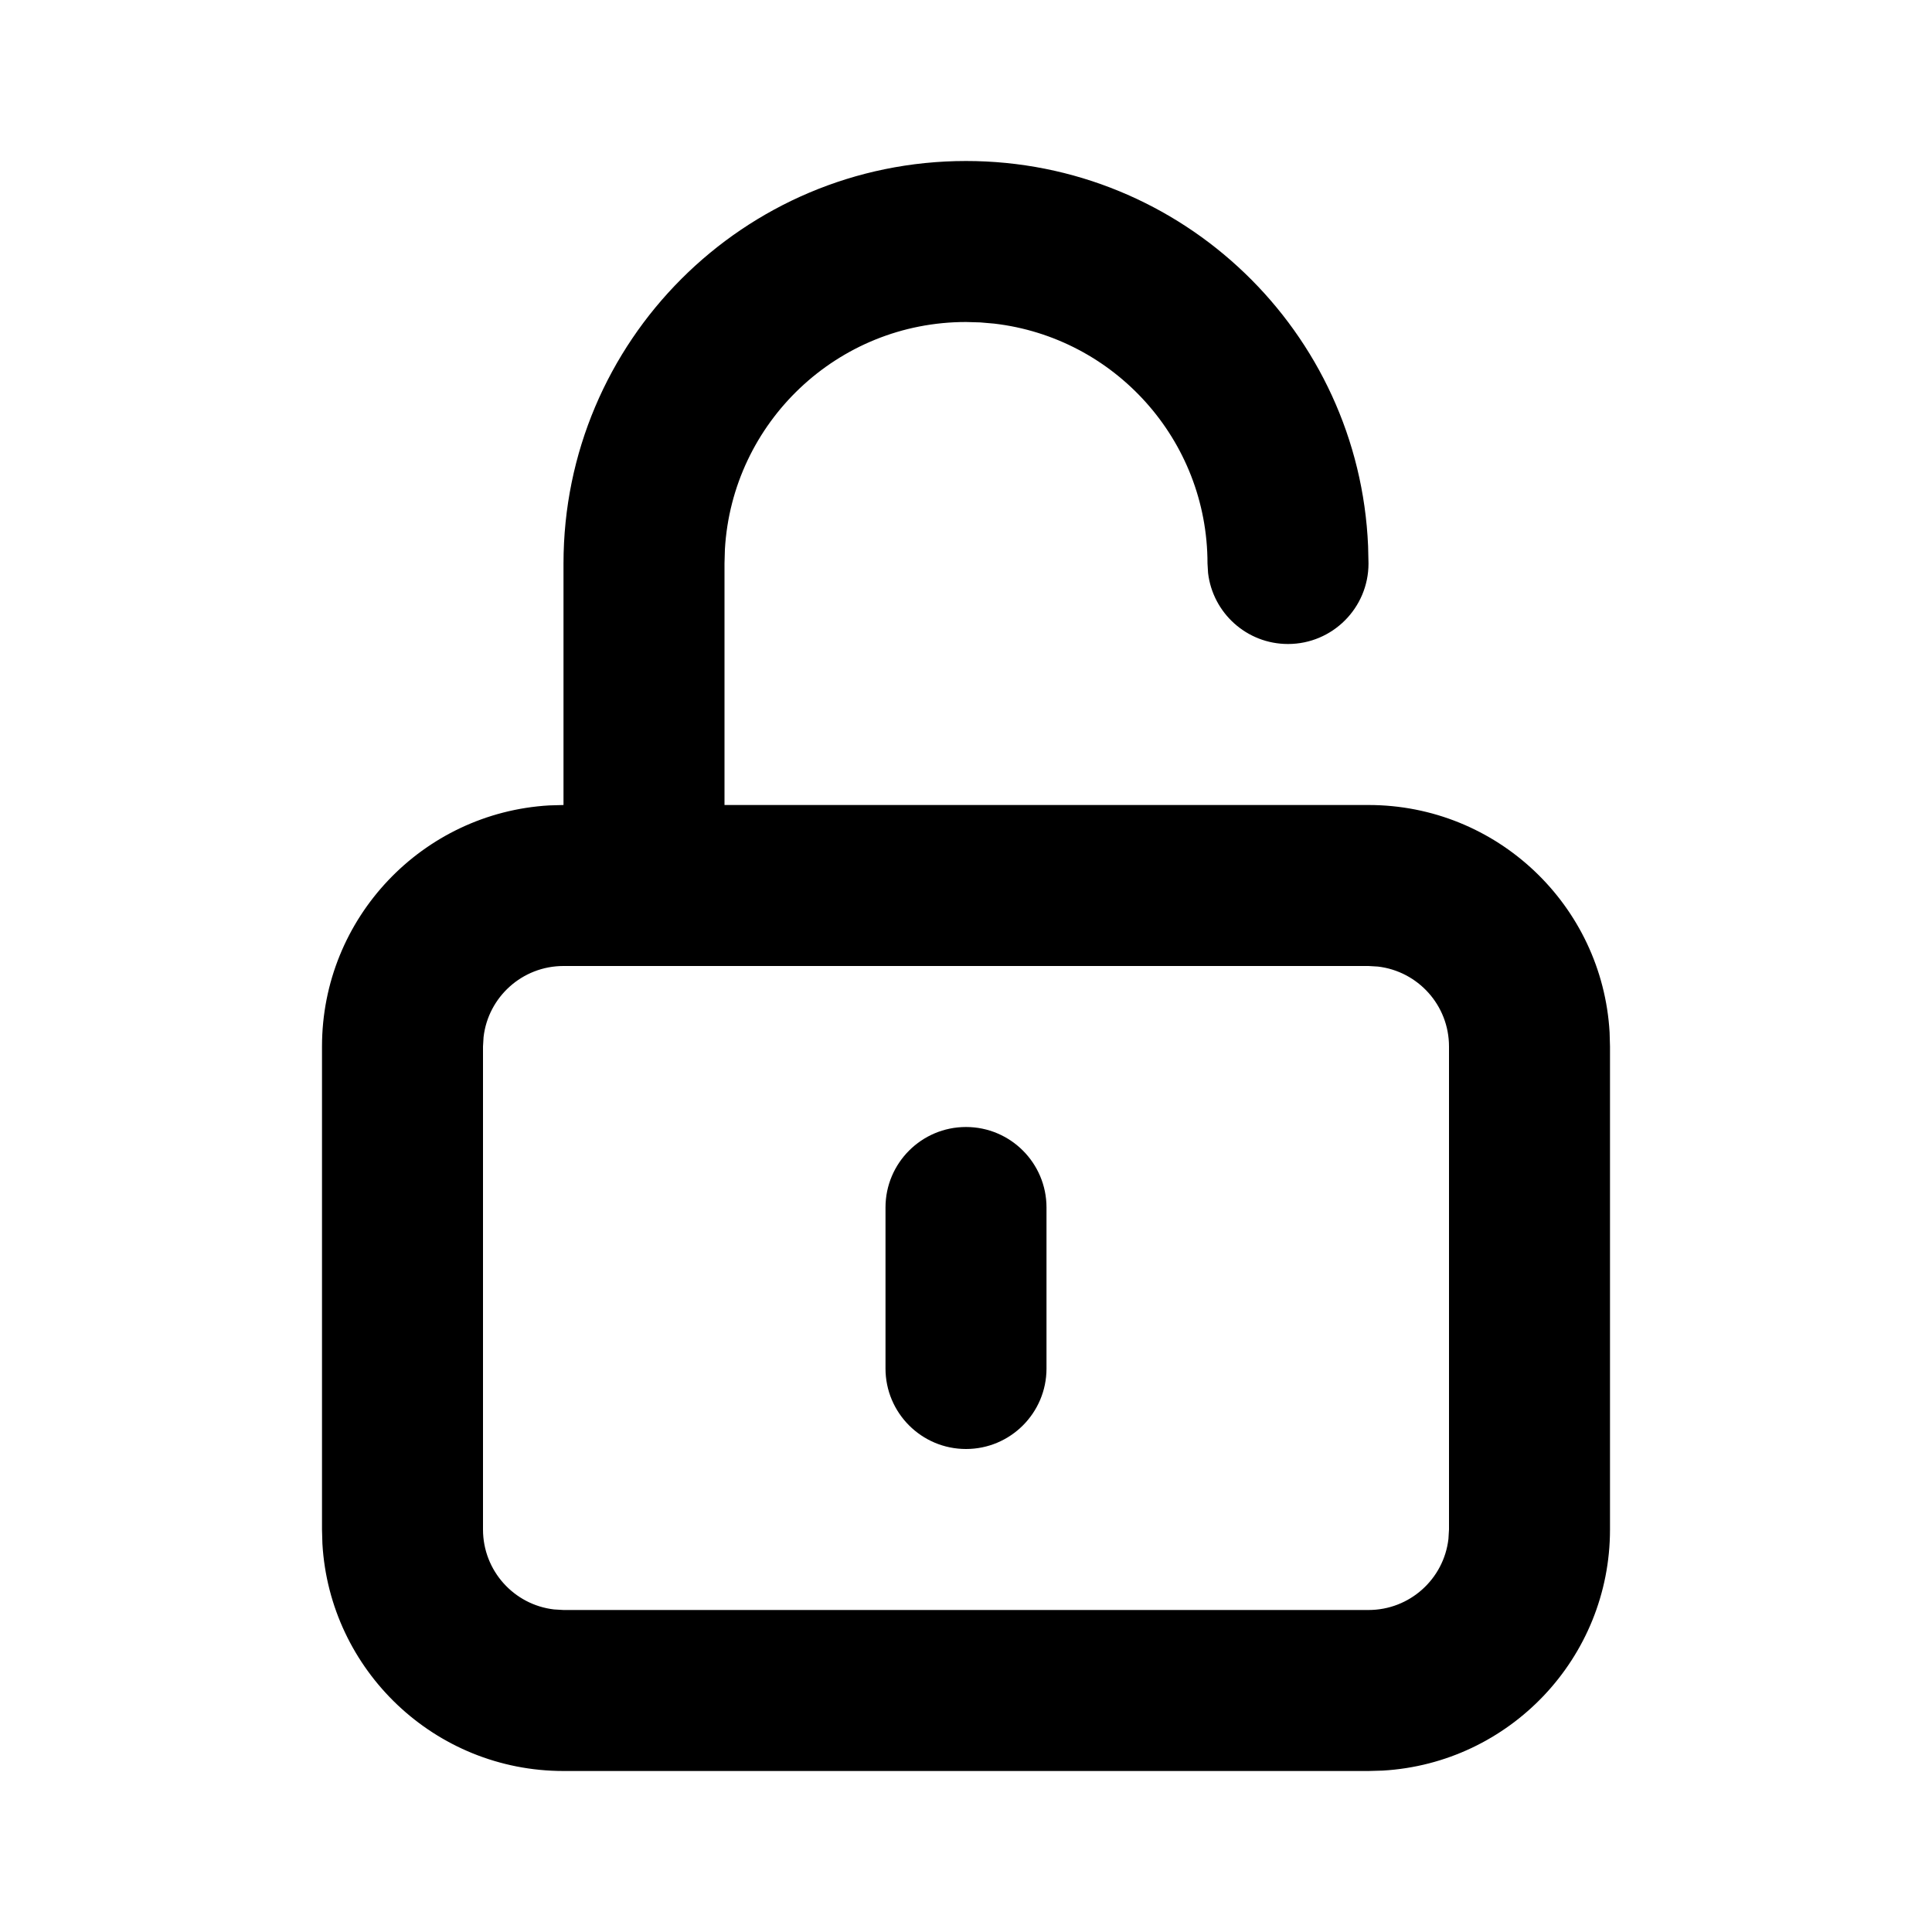 <svg width="24" height="24" viewBox="0 0 24 24" fill="none" xmlns="http://www.w3.org/2000/svg">
<path fill-rule="evenodd" clip-rule="evenodd" d="M12 2C14.689 2 16.882 4.122 16.995 6.783L17 7C17 7.552 16.552 8 16 8C15.487 8 15.065 7.614 15.007 7.117L15 7C15 5.461 13.842 4.193 12.35 4.02L12.176 4.005L12 4C10.402 4 9.096 5.249 9.005 6.824L9 7V10H17C18.598 10 19.904 11.249 19.995 12.824L20 13V19C20 20.598 18.751 21.904 17.176 21.995L17 22H7C5.402 22 4.096 20.751 4.005 19.176L4 19V13C4 11.402 5.249 10.096 6.824 10.005L7 10V7C7 4.239 9.239 2 12 2ZM17 12H7C6.487 12 6.064 12.386 6.007 12.883L6 13V19C6 19.513 6.386 19.936 6.883 19.993L7 20H17C17.513 20 17.936 19.614 17.993 19.117L18 19V13C18 12.487 17.614 12.065 17.117 12.007L17 12ZM12 14C12.552 14 13 14.448 13 15V17C13 17.552 12.552 18 12 18C11.448 18 11 17.552 11 17V15C11 14.448 11.448 14 12 14Z" fill="black"/>
</svg>
